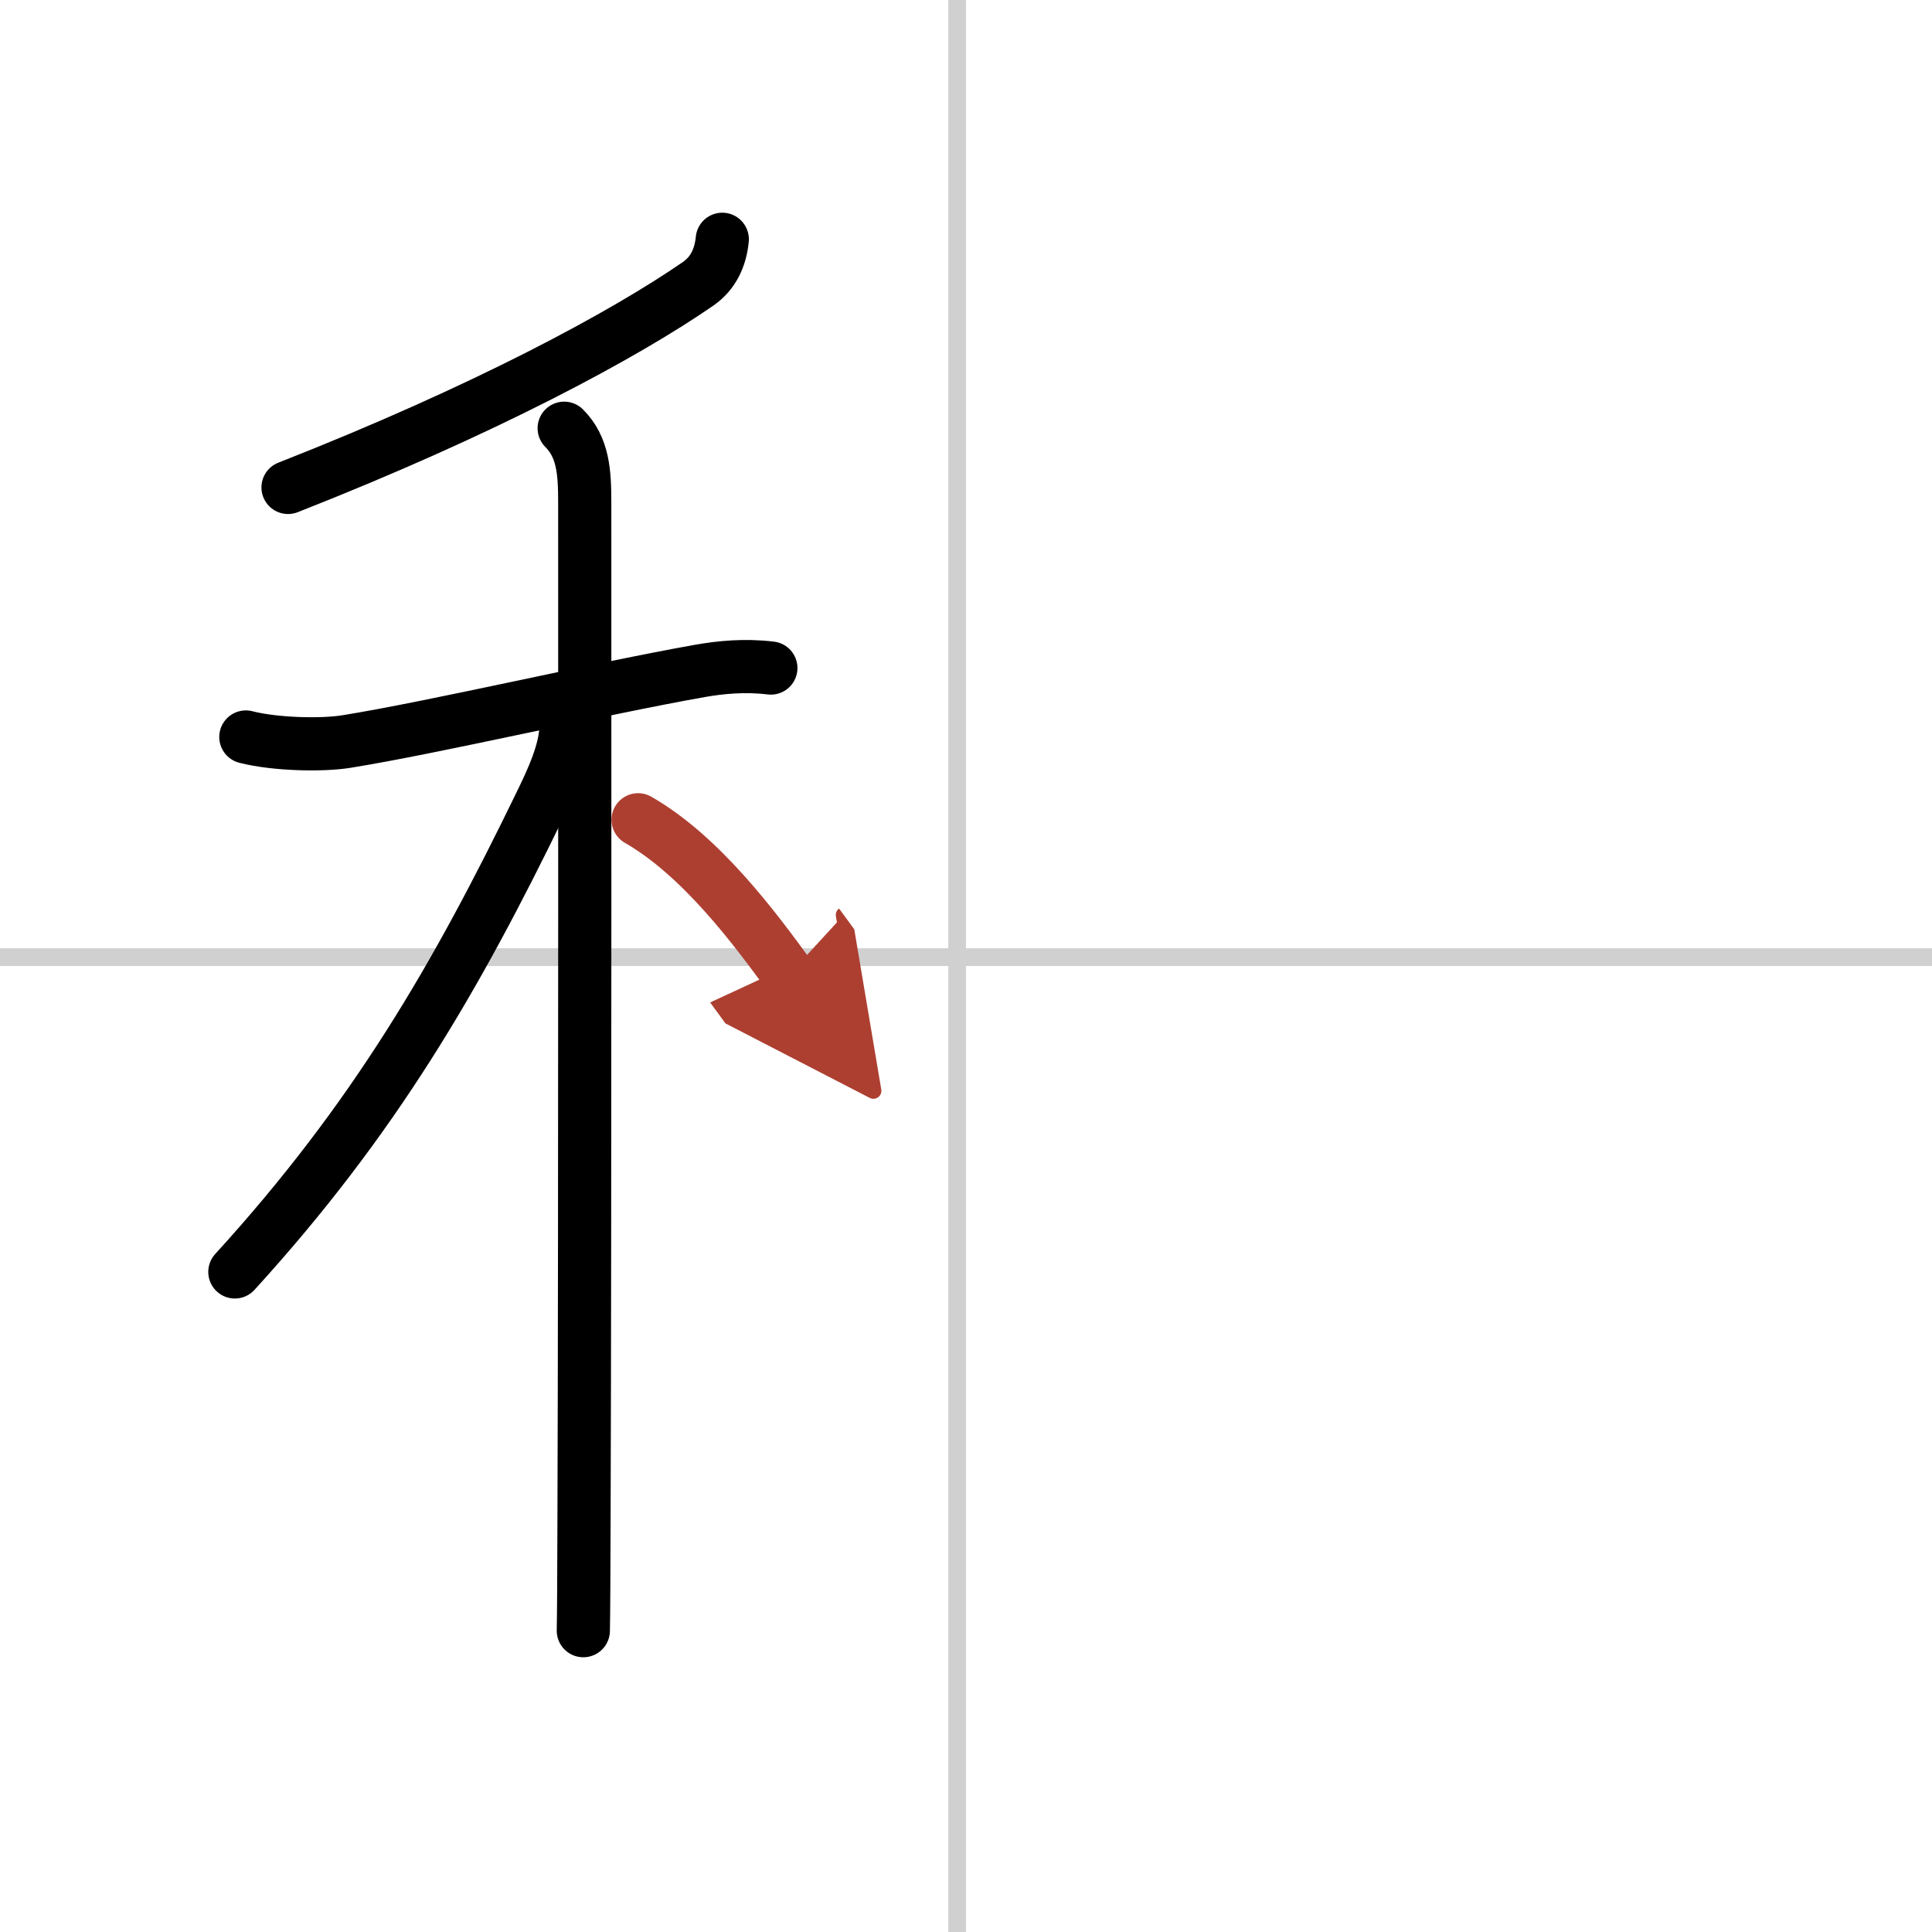 <svg width="400" height="400" viewBox="0 0 109 109" xmlns="http://www.w3.org/2000/svg"><defs><marker id="a" markerWidth="4" orient="auto" refX="1" refY="5" viewBox="0 0 10 10"><polyline points="0 0 10 5 0 10 1 5" fill="#ad3f31" stroke="#ad3f31"/></marker></defs><g fill="none" stroke="#000" stroke-linecap="round" stroke-linejoin="round" stroke-width="3"><rect width="100%" height="100%" fill="#fff" stroke="#fff"/><line x1="54" x2="54" y2="109" stroke="#d0d0d0" stroke-width="1"/><line x2="109" y1="54" y2="54" stroke="#d0d0d0" stroke-width="1"/><path d="m40.75 13.5c-0.1 1.03-0.51 1.92-1.36 2.51-4.14 2.86-11.99 7.11-23.14 11.49"/><path d="m13.87 41.58c1.63 0.42 4.27 0.48 5.65 0.26 4.94-0.79 14.27-2.98 19.98-3.99 1.14-0.2 2.51-0.34 3.99-0.16"/><path d="m31.83 24.16c1.07 1.07 1.16 2.47 1.16 4.19 0 0.69 0.02 40.72-0.04 57.15-0.01 3.3-0.02 5.63-0.04 6.5"/><path d="m31.93 40.97c0 1.41-0.85 3.18-1.44 4.39-4.74 9.77-9.37 17.77-17.24 26.4"/><path d="m36 46.25c3.56 2.04 6.58 6.12 8.5 8.75" marker-end="url(#a)" stroke="#ad3f31"/></g></svg>
